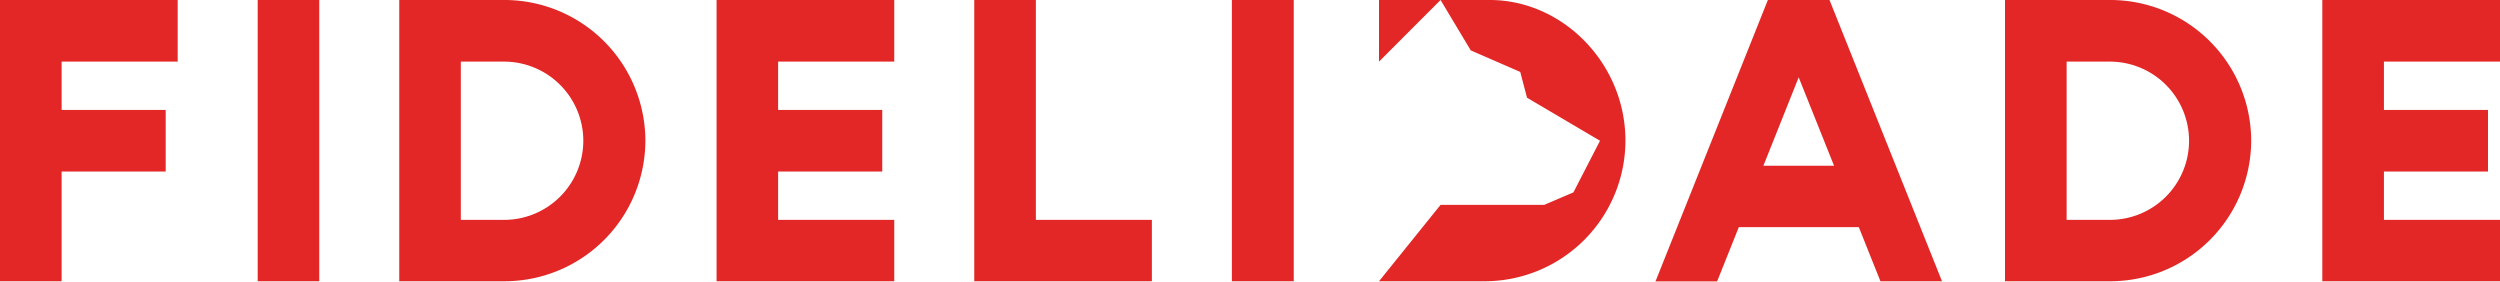 <svg xmlns="http://www.w3.org/2000/svg" viewBox="0 0 400 45.06"><defs><style>.cls-1{fill:#e22726;}</style></defs><g id="Layer_2" data-name="Layer 2"><g id="Elementos"><path id="logo-Fidelidade" class="cls-1" d="M260.07,22.52A22.54,22.54,0,0,1,237.56,45H220.64l9.85-12.22h16.58l4.68-2L256,22.52l-11.68-6.89-1.08-4.12-7.92-3.45L230.49,0l-9.85,9.86V0h17.72C250,0,260.07,10.1,260.07,22.52m-156.81,0A22.55,22.55,0,0,1,80.73,45H63.88V0H80.73a22.56,22.56,0,0,1,22.53,22.52m-9.93,0A12.68,12.68,0,0,0,80.73,9.86h-7V35.18h7a12.68,12.68,0,0,0,12.6-12.66m266.86,0A22.56,22.56,0,0,1,337.66,45H320.8V0h16.86a22.56,22.56,0,0,1,22.53,22.52m-9.94,0A12.67,12.67,0,0,0,337.66,9.86h-7V35.18h7a12.67,12.67,0,0,0,12.59-12.66M0,45H9.86V27.45H26.51V17.59H9.86V9.86H28.43V0H0ZM143.08,9.86V0H114.65V45h28.43V35.18H124.5V27.45h16.66V17.59H124.5V9.86ZM197.1,45H207V0H197.1ZM165.74,0h-9.86V45H184.3V35.18H165.74ZM41.23,45h9.85V0H41.23ZM400,9.86V0H371.57V45H400V35.18H381.43V27.45h16.65V17.59H381.43V9.86ZM282.86,0h9.86l18,45h-9.85l-3.46-8.66H278.21l-3.47,8.68h-9.86Zm-.72,26.52h11.31l-5.66-14.15Z"/></g></g></svg>